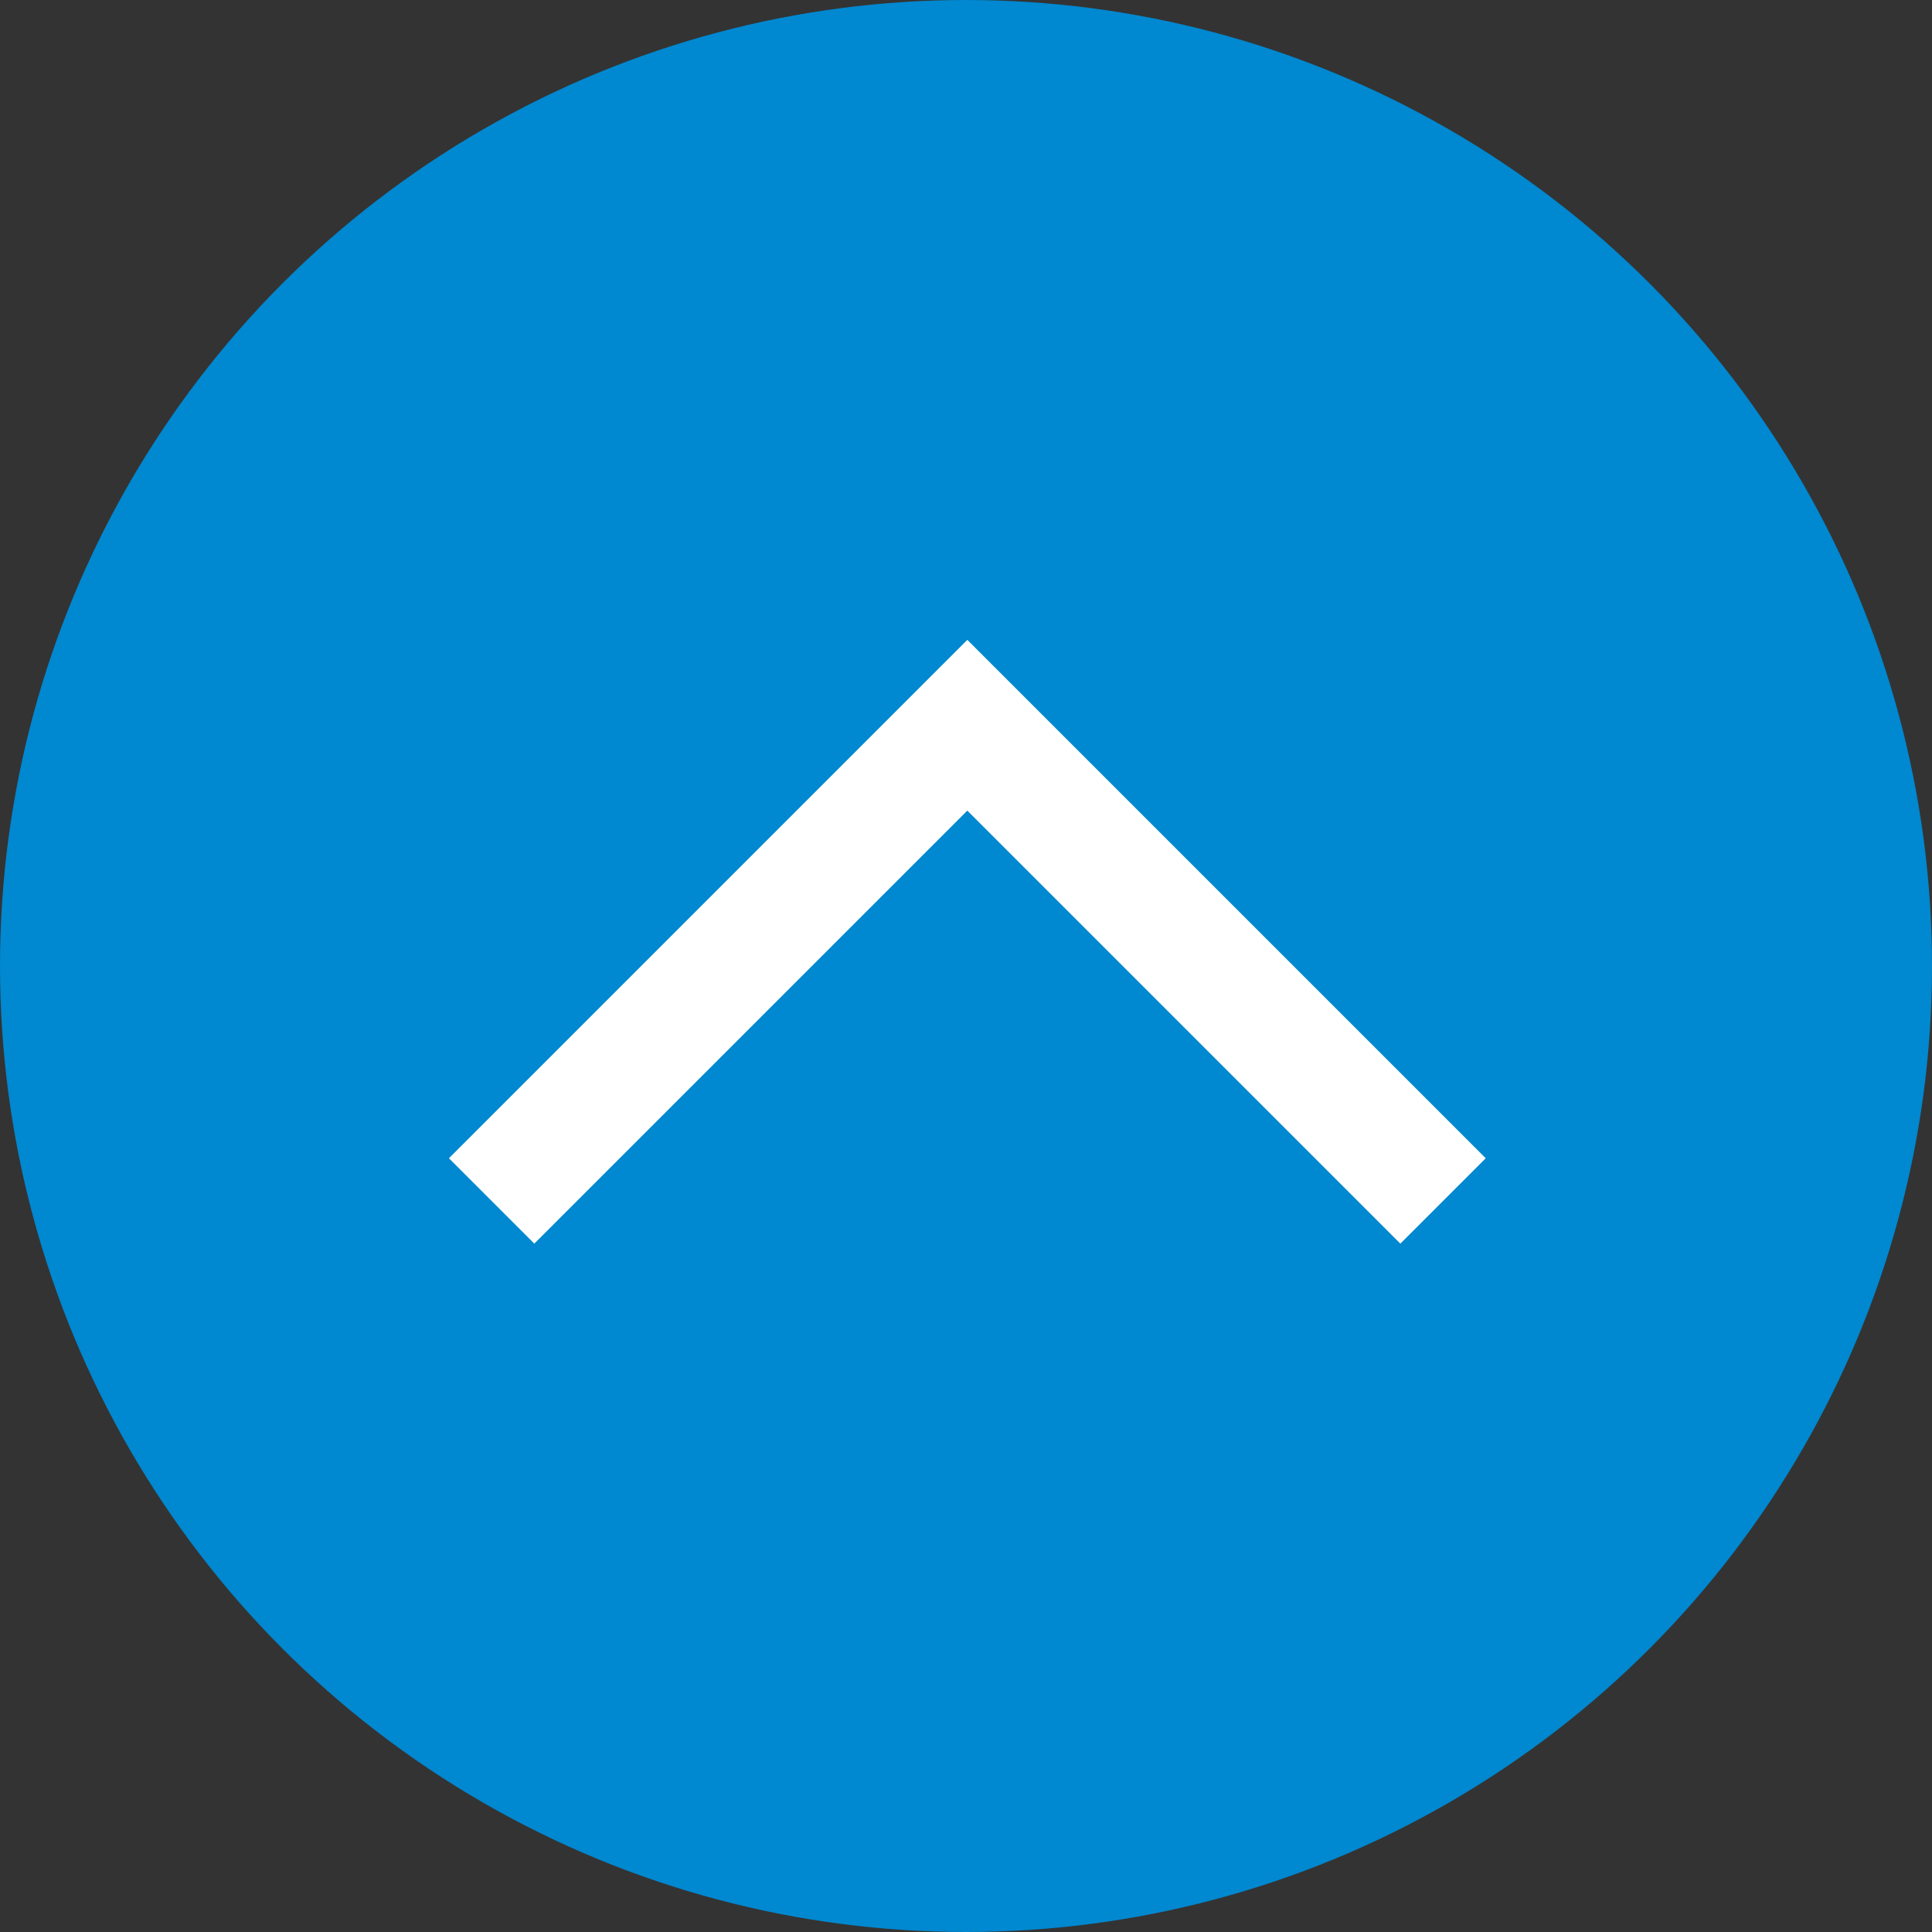 <svg xmlns="http://www.w3.org/2000/svg" width="48" height="48" viewBox="0 0 48 48">
  <rect x="0" y="0" width="48" height="48" fill="#333333" stroke="none"/>
  <g id="グループ_305" data-name="グループ 305" transform="translate(-1325 -672)">
    <circle id="楕円形_4" data-name="楕円形 4" cx="24" cy="24" r="24" transform="translate(1325 672)" fill="#0088d0"/>
    <path id="パス_47" data-name="パス 47" d="M1306.216,8287.29l11.819-11.819,11.819,11.819" transform="translate(30.998 -7585.453)" fill="none" stroke="#fff" stroke-miterlimit="10" stroke-width="3"/>
  </g>
</svg>
